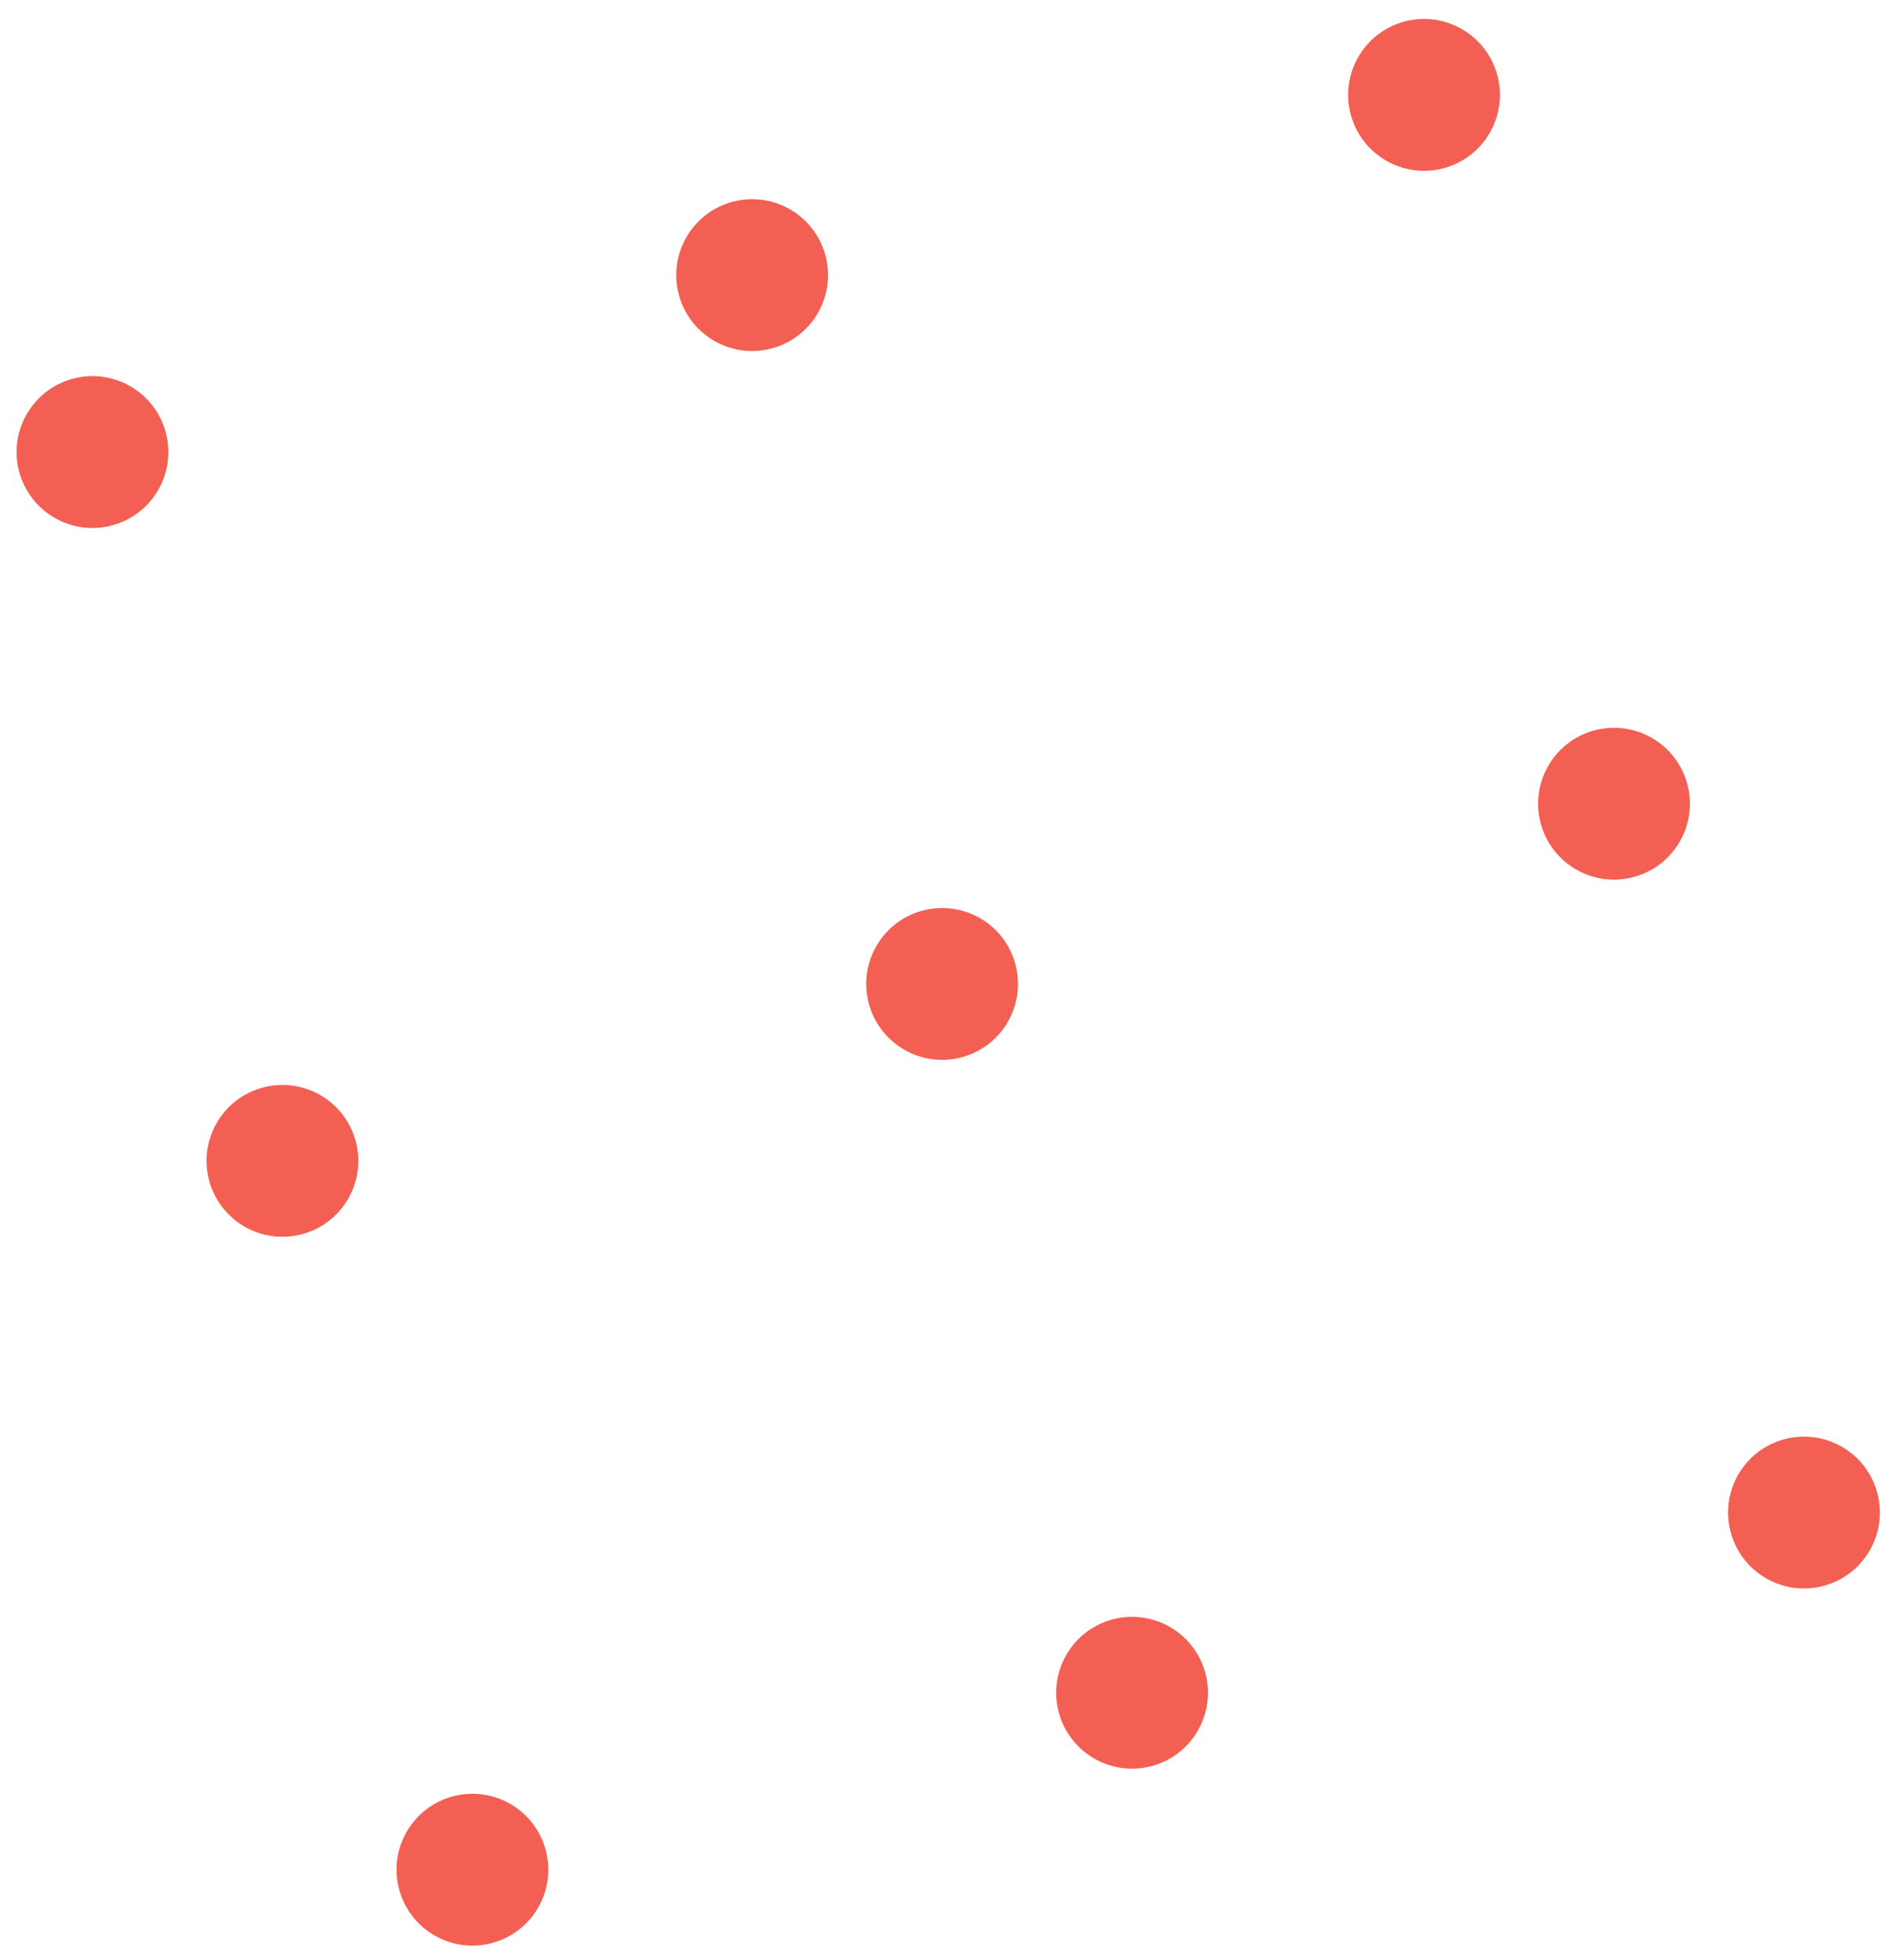 <svg xmlns="http://www.w3.org/2000/svg" width="150.006" height="154.956" viewBox="0 0 150.006 154.956">
  <g id="Grupo_13889" data-name="Grupo 13889" transform="matrix(0.259, 0.966, -0.966, 0.259, 819.746, -351.907)">
    <circle id="Elipse_42" data-name="Elipse 42" cx="6" cy="6" r="6" transform="translate(158 770)" fill="#f36053"/>
    <circle id="Elipse_45" data-name="Elipse 45" cx="6" cy="6" r="6" transform="translate(216 770)" fill="#f36053"/>
    <circle id="Elipse_48" data-name="Elipse 48" cx="6" cy="6" r="6" transform="translate(274 770)" fill="#f36053"/>
    <circle id="Elipse_43" data-name="Elipse 43" cx="6" cy="6" r="6" transform="translate(158 825)" fill="#f36053"/>
    <circle id="Elipse_46" data-name="Elipse 46" cx="6" cy="6" r="6" transform="translate(216 825)" fill="#f36053"/>
    <circle id="Elipse_49" data-name="Elipse 49" cx="6" cy="6" r="6" transform="translate(274 825)" fill="#f36053"/>
    <circle id="Elipse_44" data-name="Elipse 44" cx="6" cy="6" r="6" transform="translate(158 879)" fill="#f36053"/>
    <circle id="Elipse_47" data-name="Elipse 47" cx="6" cy="6" r="6" transform="translate(216 879)" fill="#f36053"/>
    <circle id="Elipse_50" data-name="Elipse 50" cx="6" cy="6" r="6" transform="translate(274 879)" fill="#f36053"/>
  </g>
</svg>
